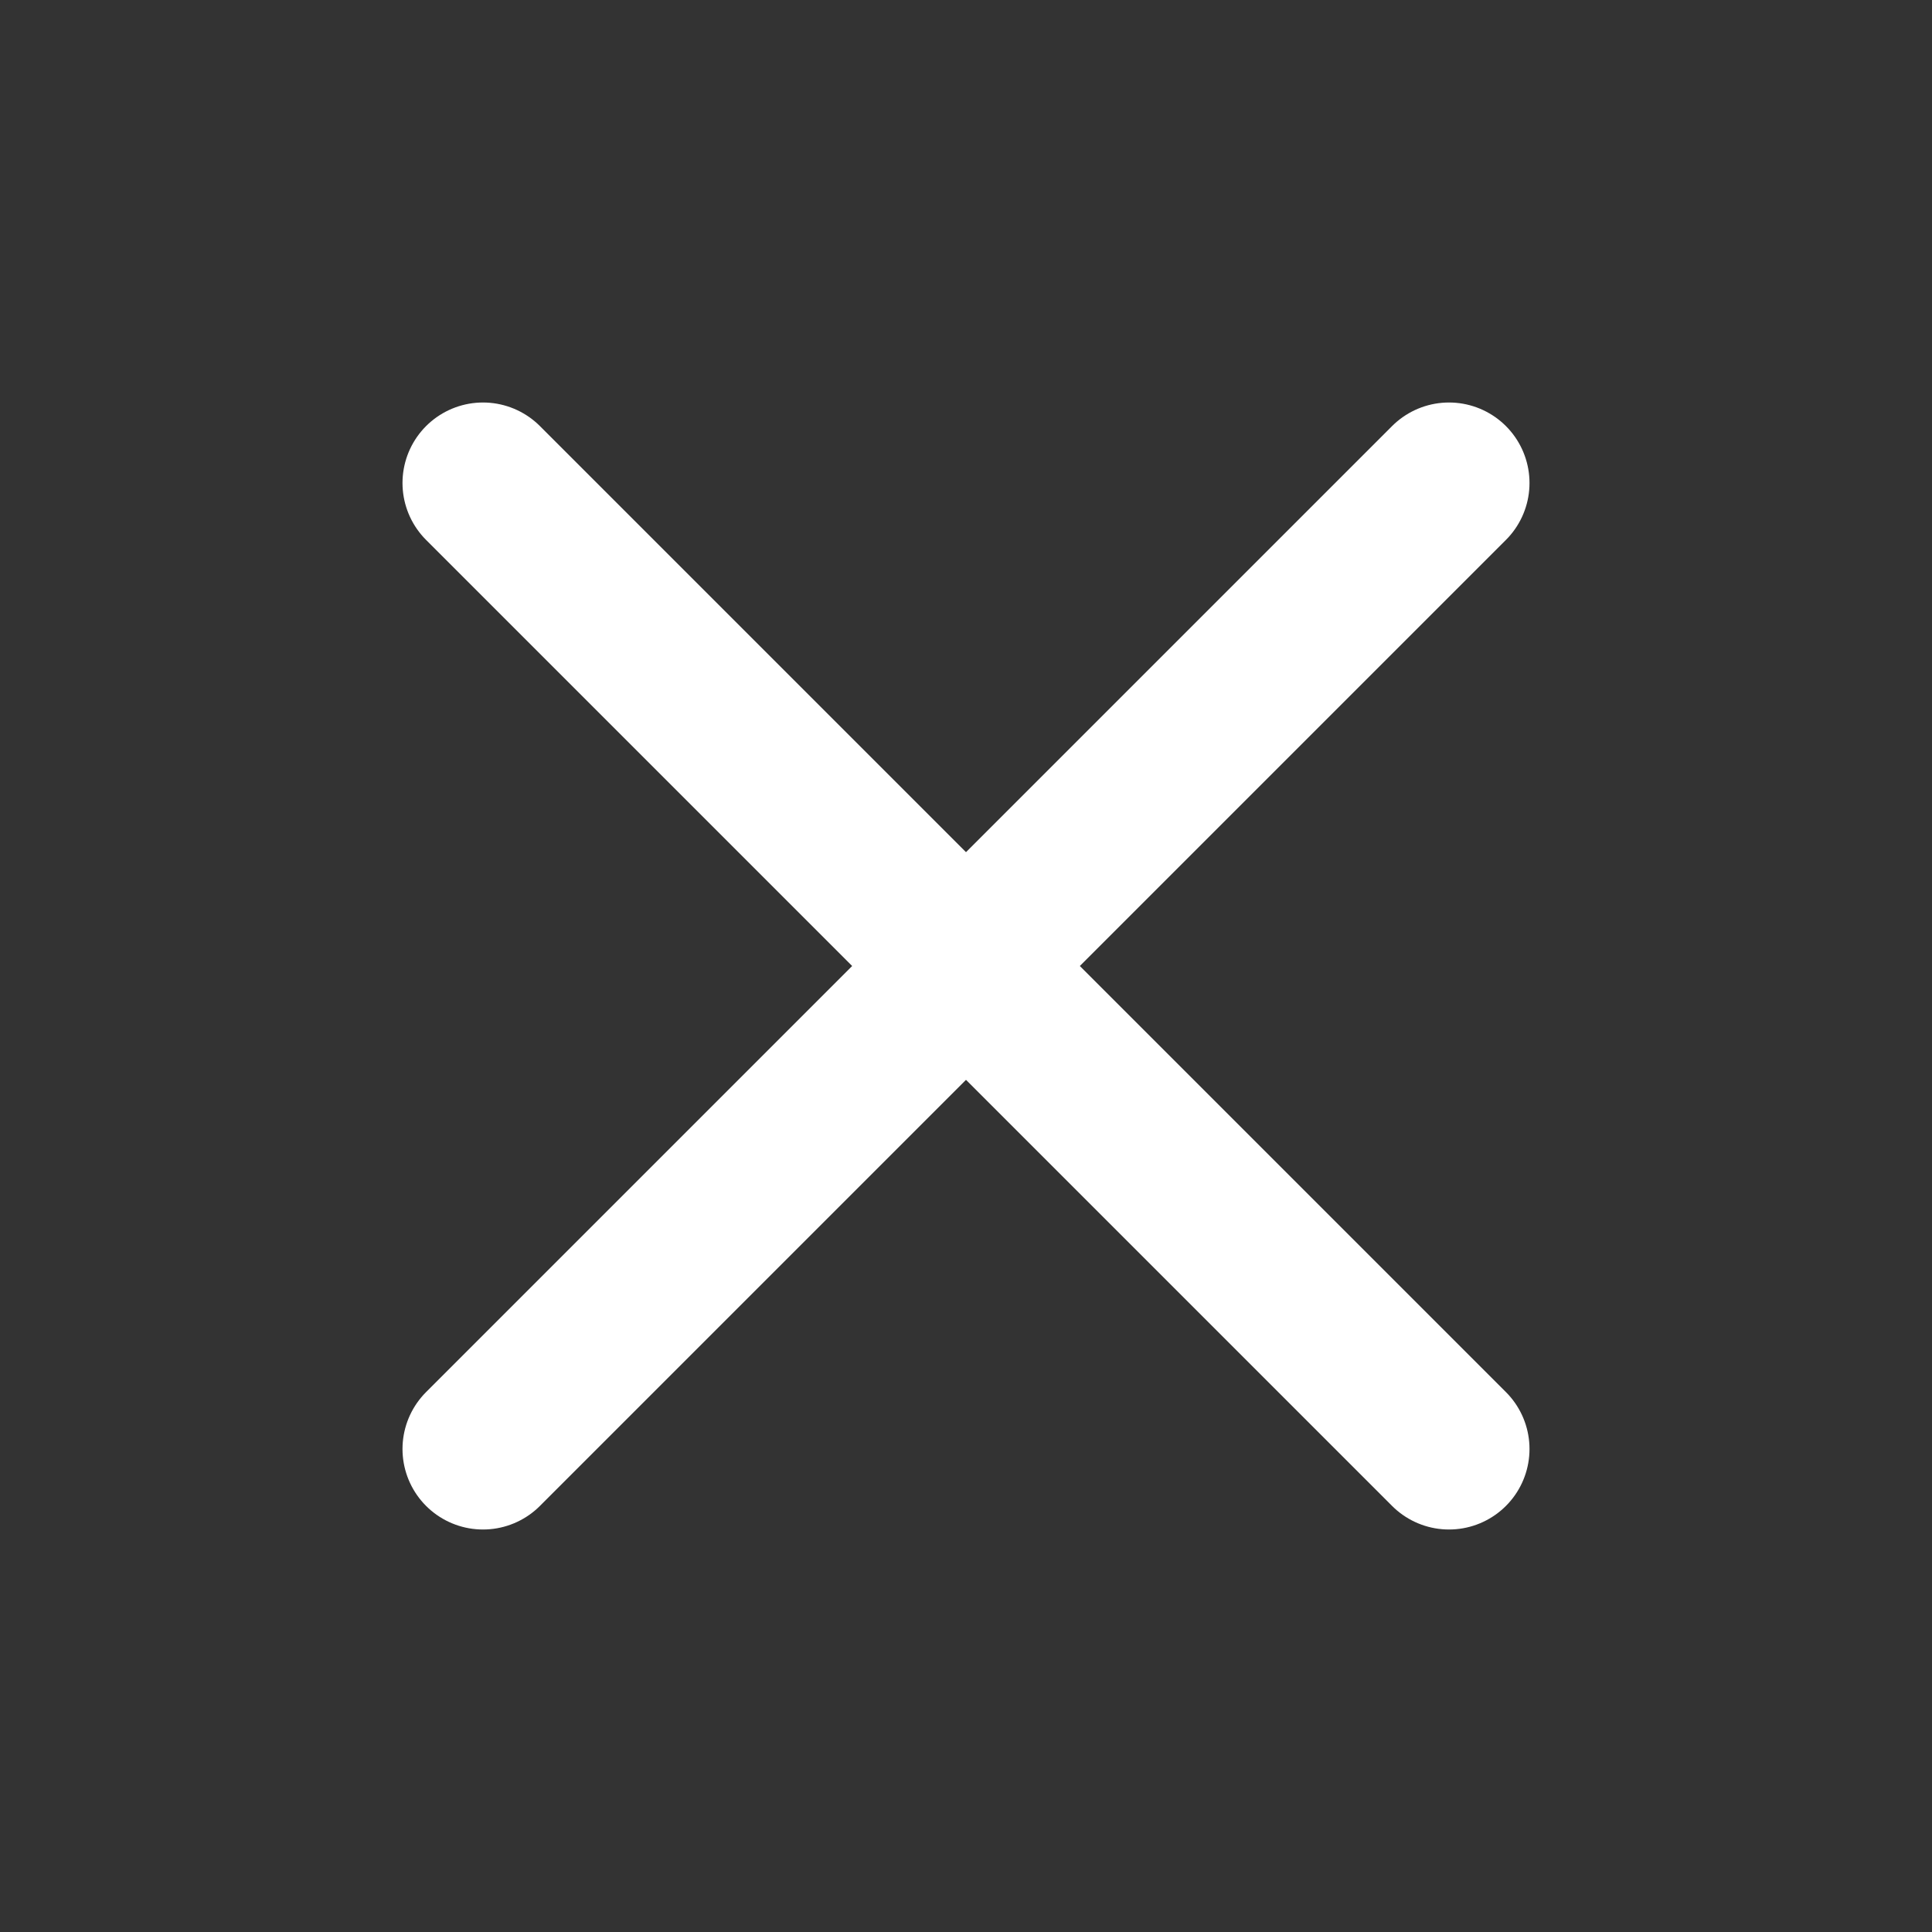 <svg id="close-menu" 
class="cursor-pointer w-8 h-8 text-text-color-darker font-bold"
xmlns="http://www.w3.org/2000/svg"
fill="#FFF"
viewBox="0 0 24 24"
stroke="#FFF"
stroke-width="2">
  <rect x="0" y="0" width="24" height="24" fill="#333333" stroke="none"/>
  <path fill="#FFF" stroke-linecap="round" stroke-linejoin="round" d="M6 18L18 6M6 6l12 12" />
</svg>
